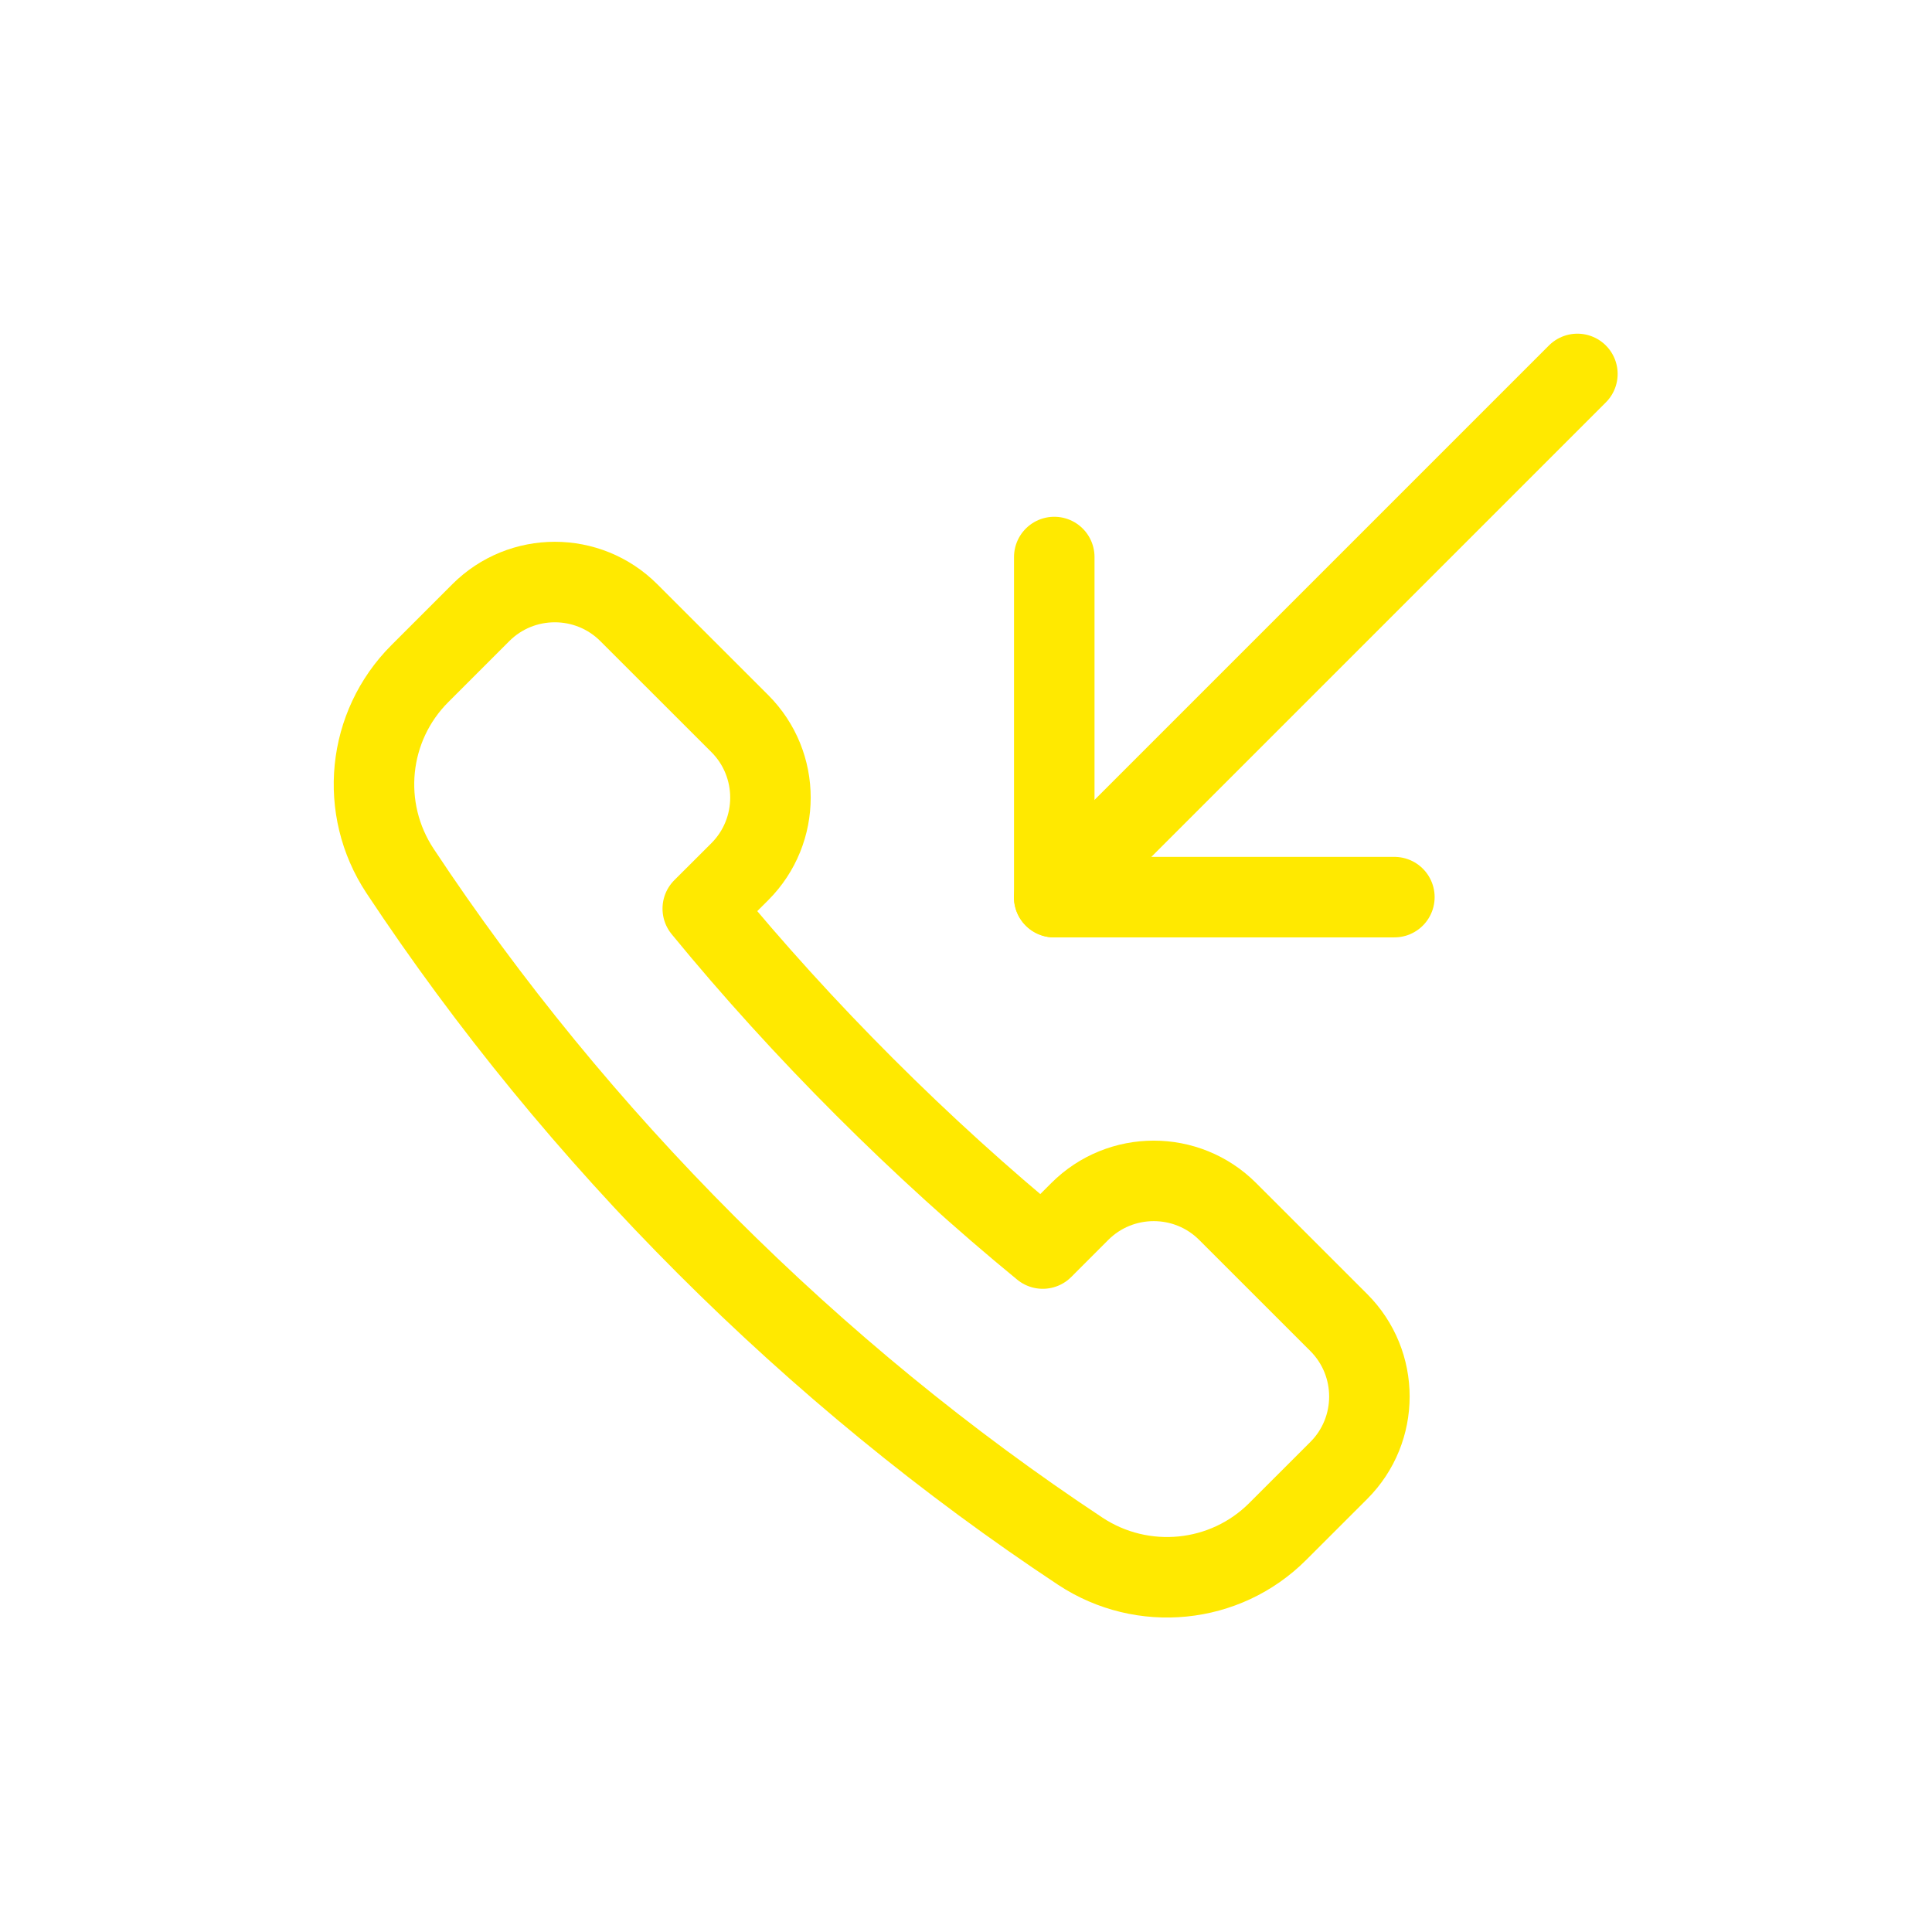<svg width="48" height="48" viewBox="0 0 48 48" fill="none" xmlns="http://www.w3.org/2000/svg">
<path fill-rule="evenodd" clip-rule="evenodd" d="M18.381 21.656C19.395 20.64 19.395 18.993 18.381 17.978L15.622 15.221C14.608 14.207 12.961 14.207 11.946 15.221L10.433 16.734C9.121 18.044 8.917 20.093 9.94 21.64C14.335 28.283 20.198 34.145 26.84 38.54C28.386 39.56 30.44 39.358 31.747 38.047L33.261 36.534C34.276 35.52 34.276 33.873 33.261 32.858L30.502 30.1C29.488 29.085 27.841 29.085 26.826 30.1L25.907 31.02C22.883 28.542 19.938 25.599 17.46 22.575L18.381 21.656Z" stroke="#FFE900" stroke-width="2" stroke-linecap="round" stroke-linejoin="round"/>
<path d="M26.19 22.29L39.19 9.29" stroke="#FFE900" stroke-width="2" stroke-linecap="round" stroke-linejoin="round"/>
<path d="M34.643 22.289H26.193V13.839" stroke="#FFE900" stroke-width="2" stroke-linecap="round" stroke-linejoin="round"/>
</svg>
